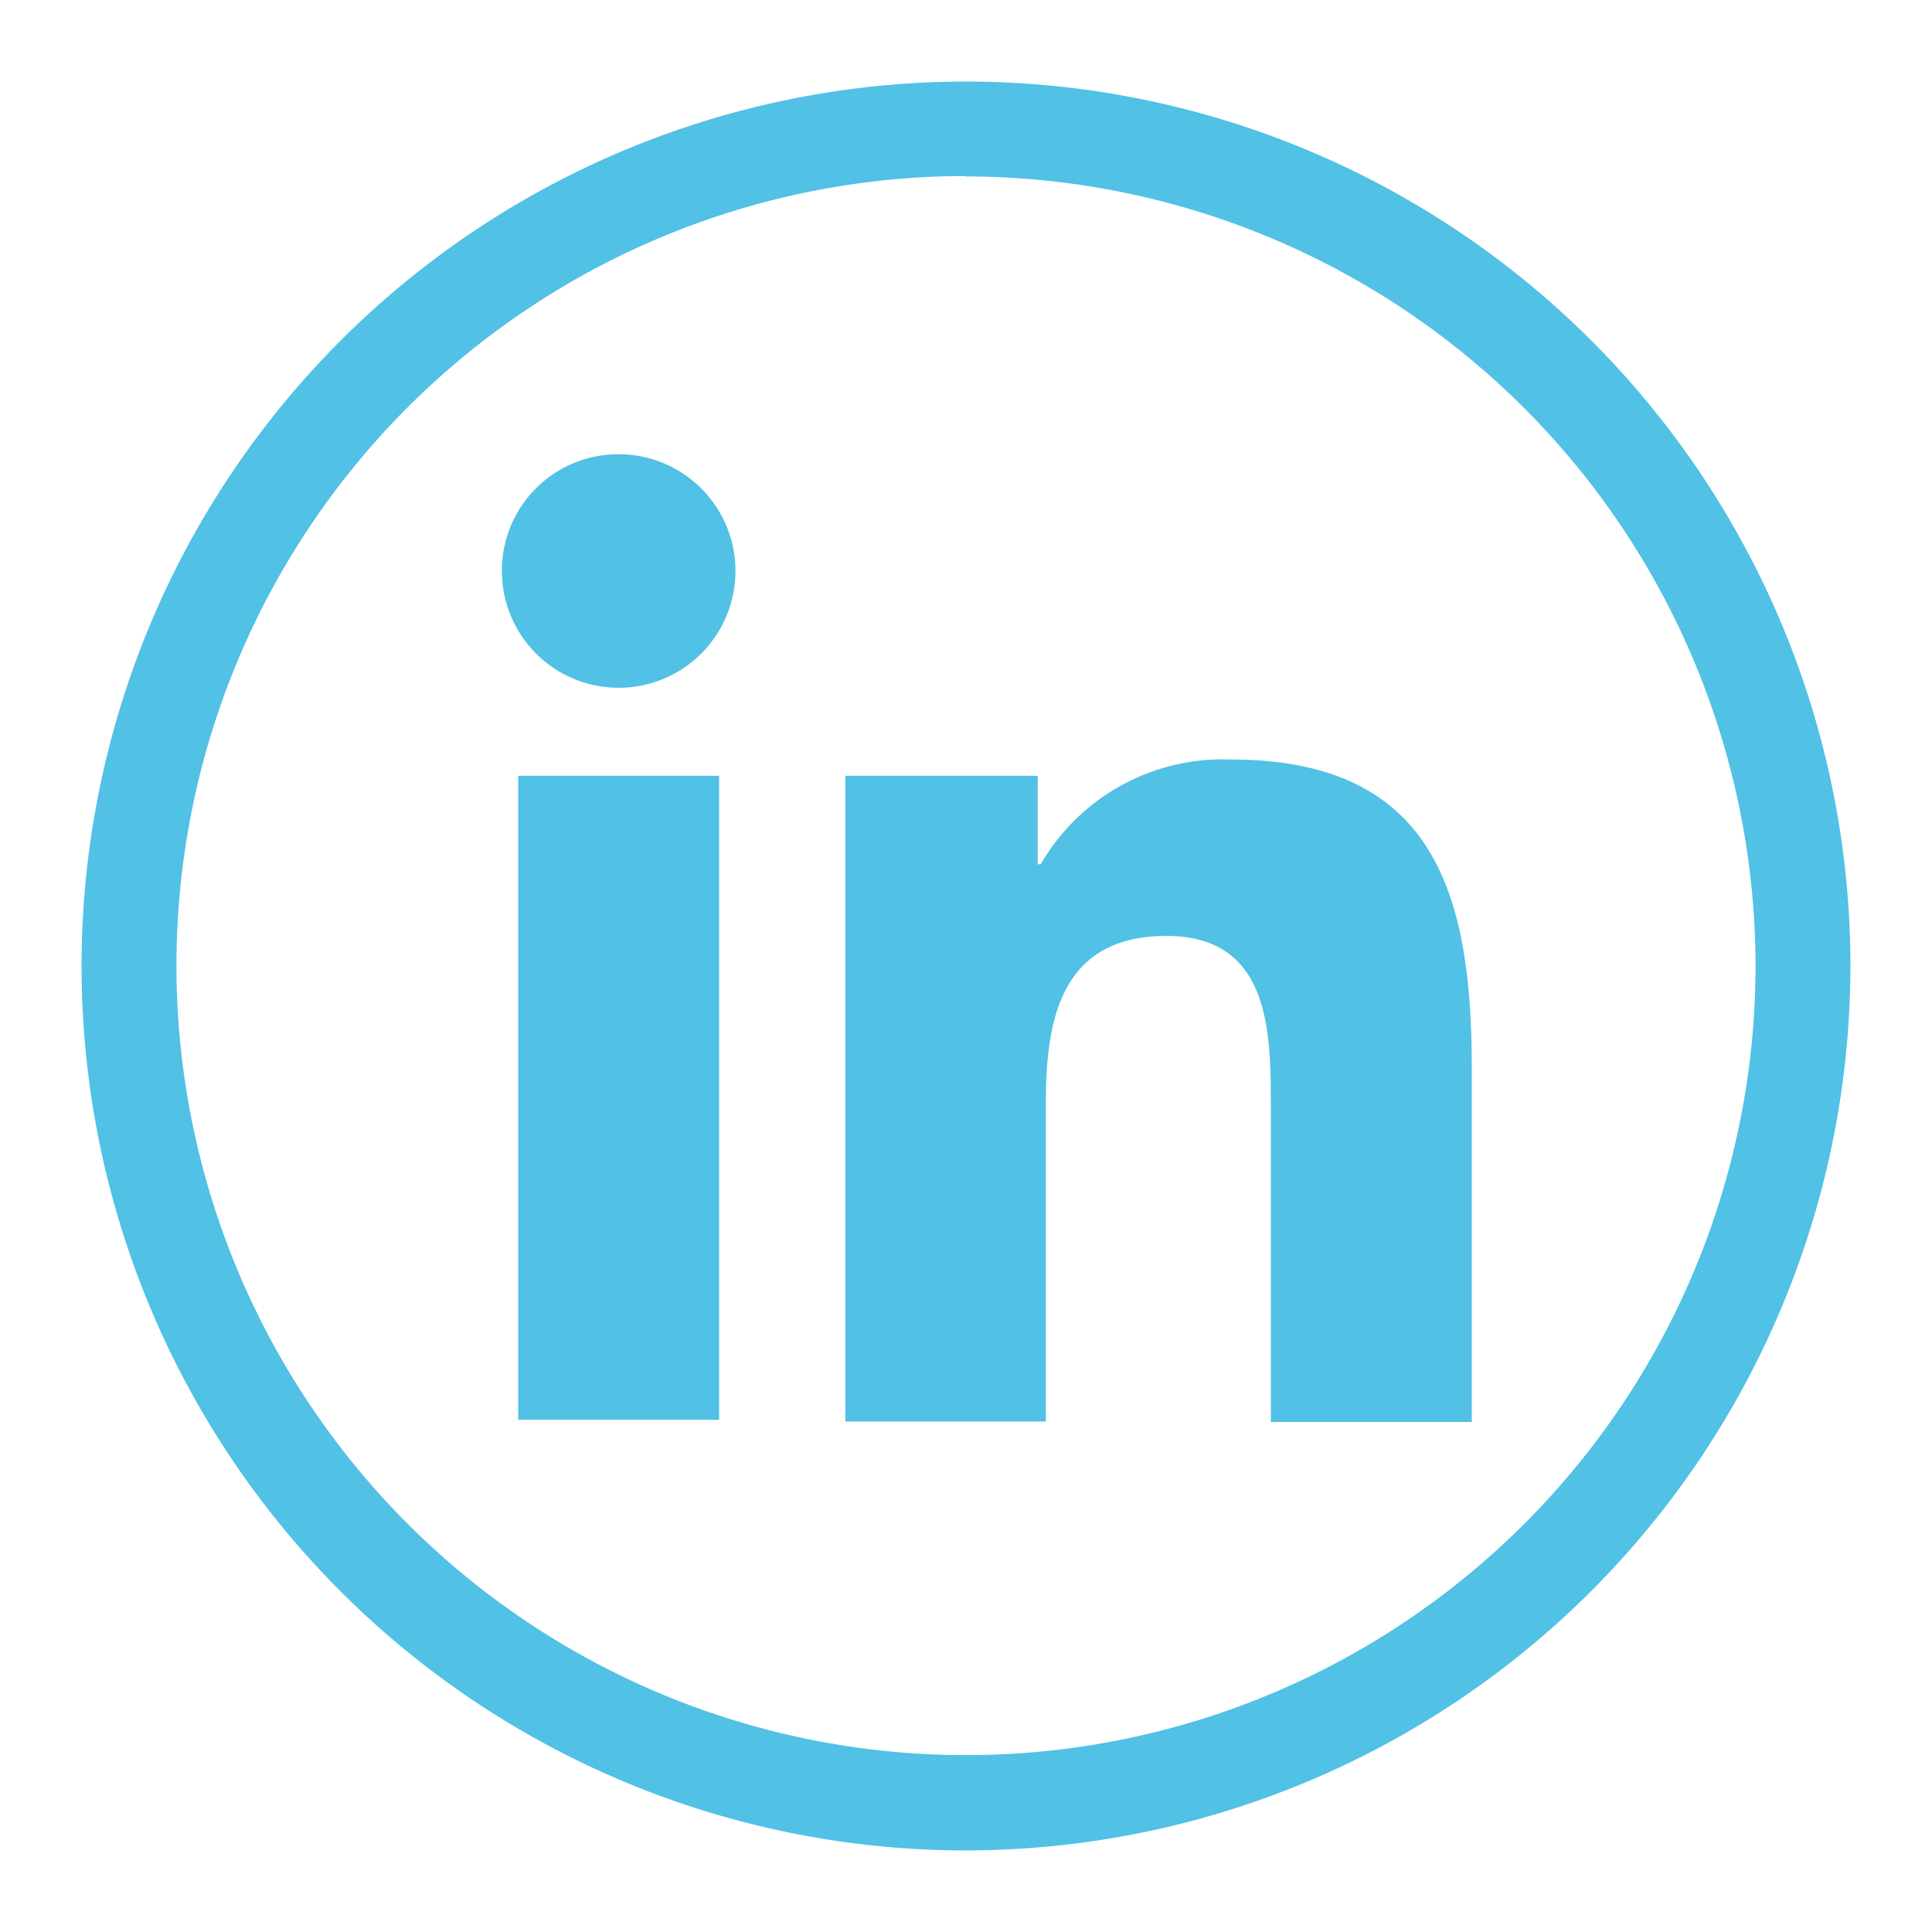 <?xml version="1.0" encoding="UTF-8"?> <svg xmlns="http://www.w3.org/2000/svg" id="Calque_1" data-name="Calque 1" viewBox="0 0 45 45"><defs><style>.cls-1{fill:#51c1e5;}</style></defs><path class="cls-1" d="M12.07,18.07h4.68v15H12.07Zm2.34-7.49a2.72,2.72,0,1,1-2.72,2.72,2.71,2.71,0,0,1,2.72-2.72"></path><path class="cls-1" d="M19.69,18.07h4.48v2.06h.07a4.9,4.9,0,0,1,4.42-2.44c4.74,0,5.62,3.12,5.62,7.18v8.25H29.6V25.8c0-1.74,0-4-2.43-4s-2.81,1.9-2.81,3.87v7.44H19.69Z"></path><path class="cls-1" d="M22.5,43.1A20.6,20.6,0,1,1,43.1,22.5,20.62,20.62,0,0,1,22.5,43.1Zm0-39A18.39,18.39,0,1,0,40.89,22.5,18.41,18.41,0,0,0,22.5,4.11Z"></path></svg> 
